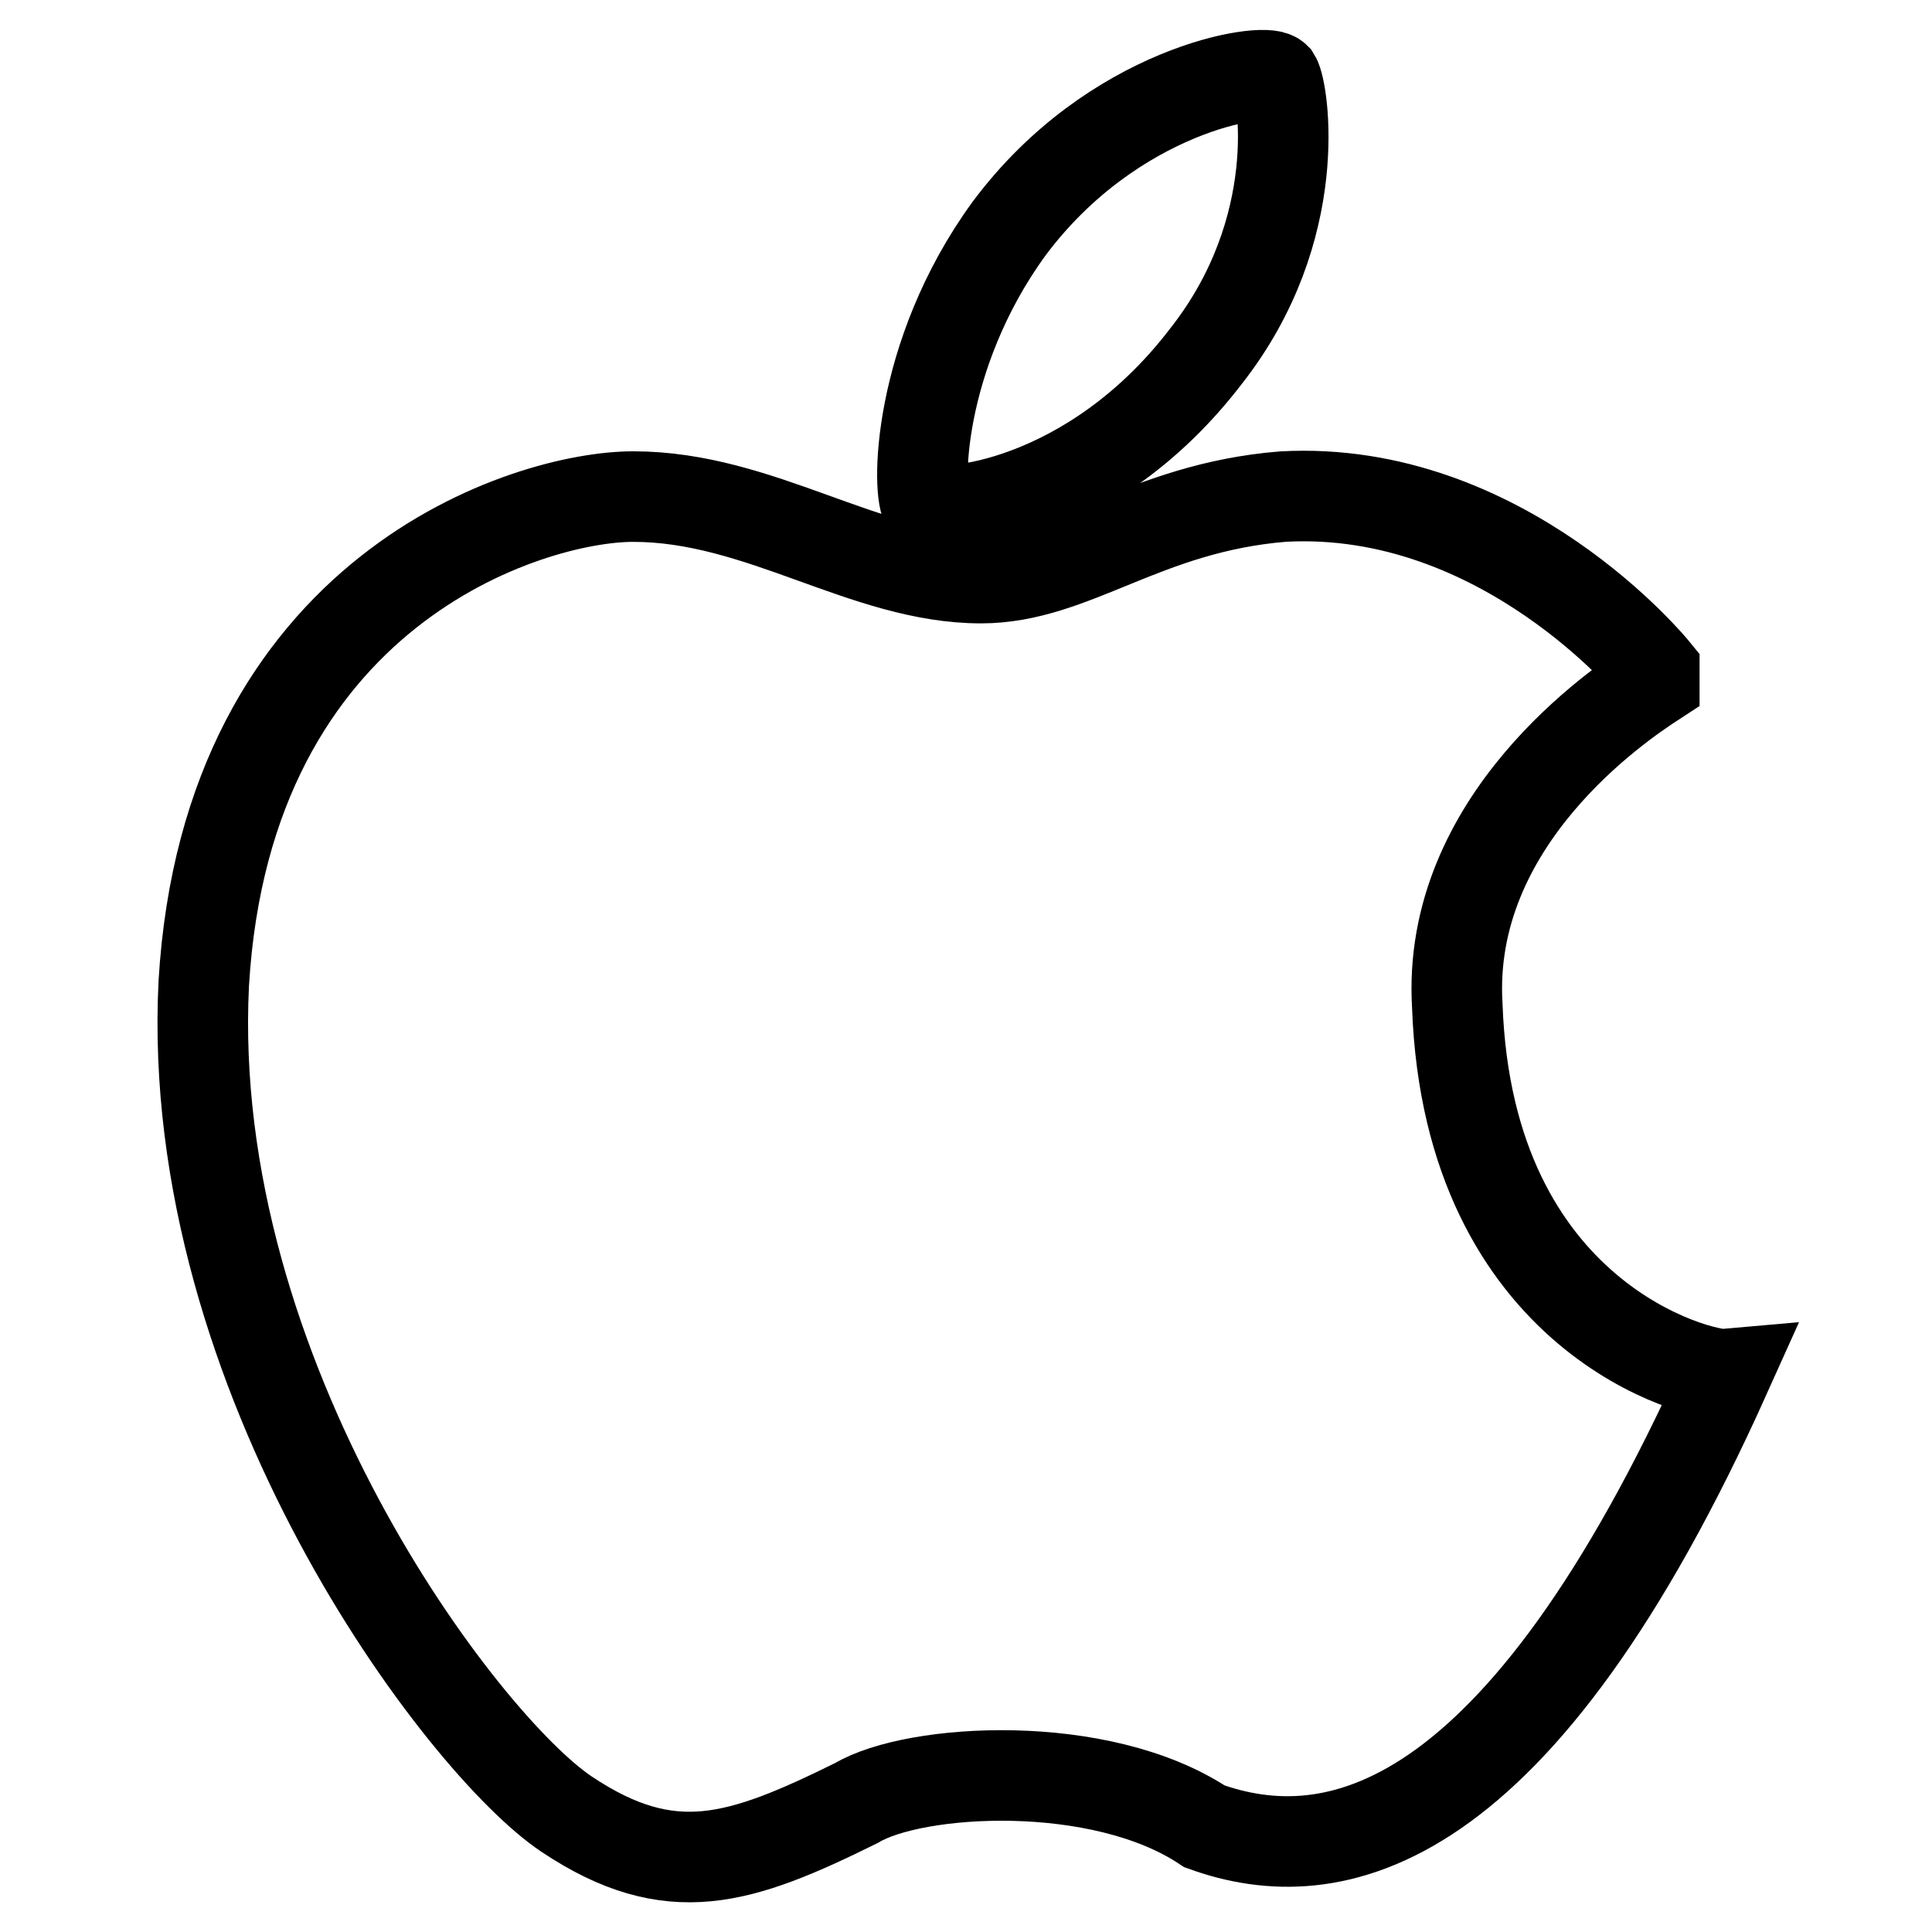<?xml version="1.0" encoding="utf-8"?>
<!-- Svg Vector Icons : http://www.onlinewebfonts.com/icon -->
<!DOCTYPE svg PUBLIC "-//W3C//DTD SVG 1.1//EN" "http://www.w3.org/Graphics/SVG/1.1/DTD/svg11.dtd">
<svg version="1.1" xmlns="http://www.w3.org/2000/svg" xmlns:xlink="http://www.w3.org/1999/xlink" x="0px" y="0px" viewBox="0 0 256 256" enable-background="new 0 0 256 256" xml:space="preserve">
<g> <path stroke-width="12" fill-opacity="0" stroke="#000000"  d="M159.8,47.2c13.3-16.9,10.2-35.3,9.2-36.9c-1.5-1.5-21.5,1.5-35.3,20c-12.3,16.9-12.3,35.3-10.8,36.9 C124.5,68.7,144.5,67.2,159.8,47.2L159.8,47.2z M193.1,133.3c-1.5-24.6,21.5-40,26.1-43v-1.5c0,0-20-24.6-49.2-23 c-18.4,1.5-27.7,10.8-40,10.8c-15.4,0-29.2-10.8-46.1-10.8c-13.8,0-53.8,12.3-56.9,64.5c-2.6,52.2,34.3,100.9,48.1,110.1 c13.8,9.2,23,6.1,38.4-1.5c7.7-4.6,32.3-6.1,46.1,3.1c16.9,6.1,41.5,1.5,69.1-59.9C225.4,182.4,194.6,174.8,193.1,133.3 L193.1,133.3z"/></g>
</svg>